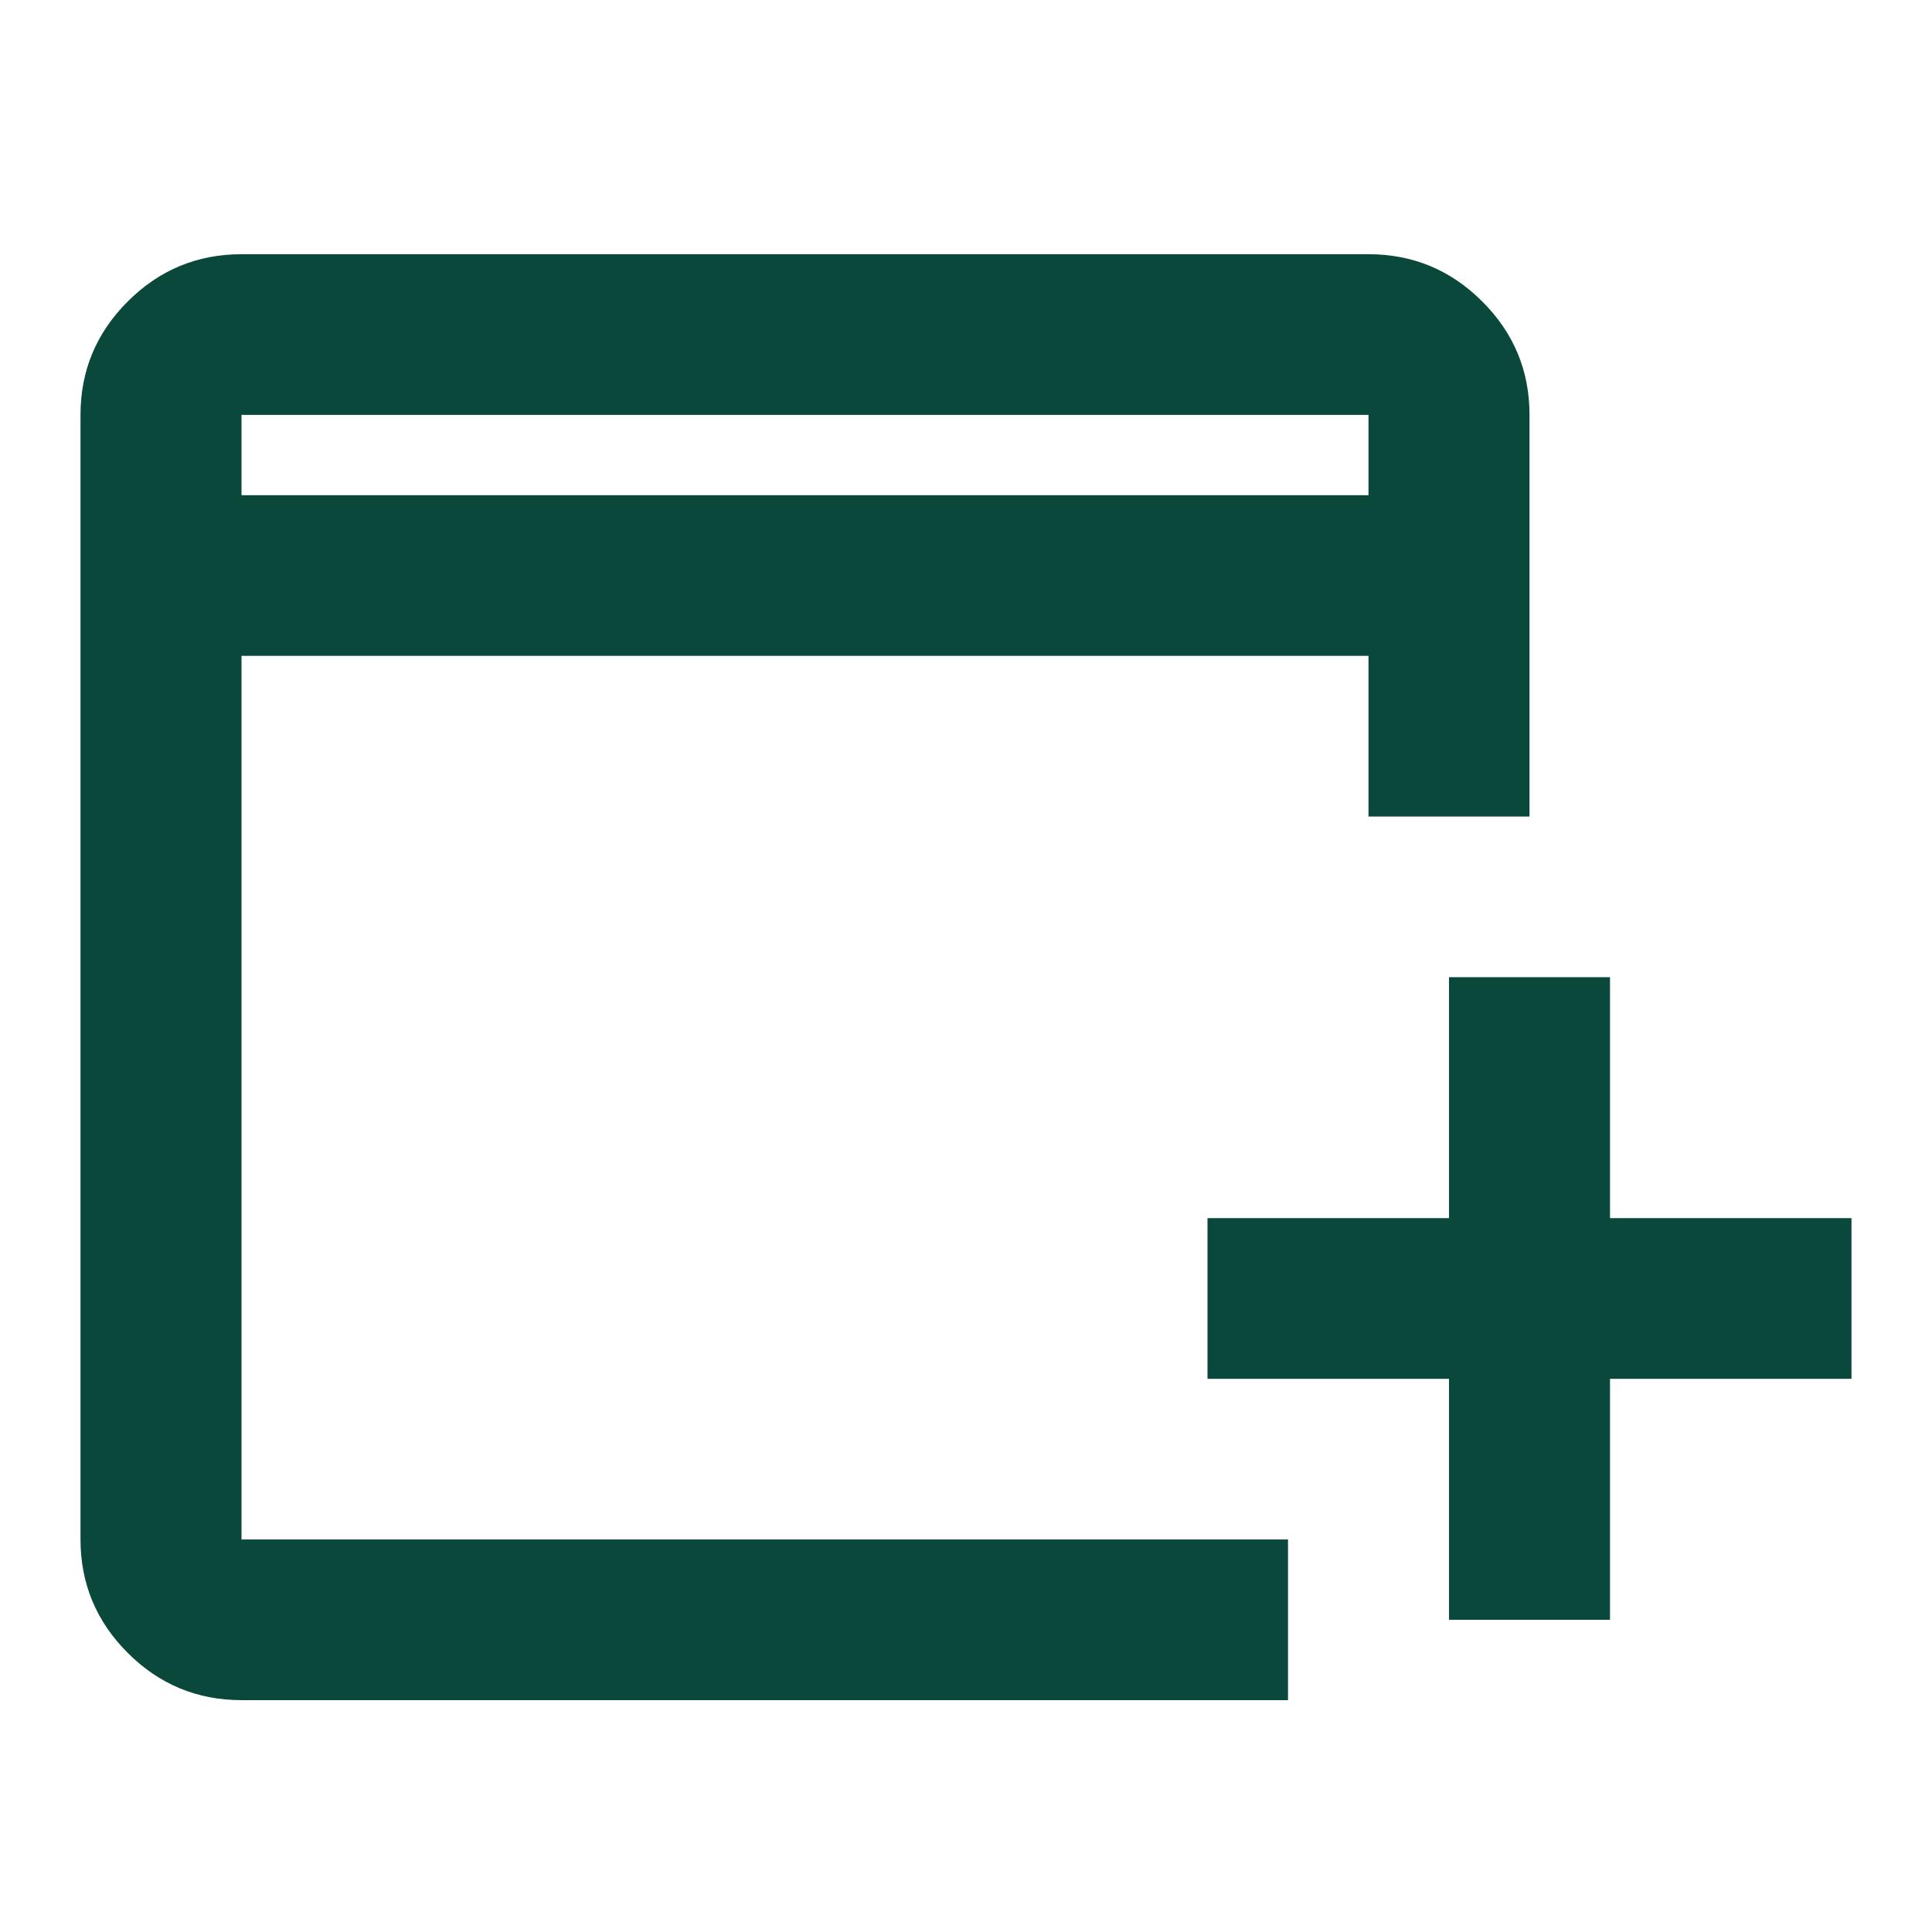 <svg width="76" height="76" viewBox="0 0 76 76" fill="none" xmlns="http://www.w3.org/2000/svg">
<mask id="mask0_111_331" style="mask-type:alpha" maskUnits="userSpaceOnUse" x="0" y="0" width="76" height="76">
<rect width="76" height="76" fill="#D9D9D9"/>
</mask>
<g mask="url(#mask0_111_331)">
<path d="M57 63.719V54.239H47.5V47.919H57V38.44H63.333V47.919H72.833V54.239H63.333V63.719H57ZM9.5 66.879C7.758 66.879 6.267 66.26 5.027 65.023C3.787 63.785 3.167 62.297 3.167 60.559V16.32C3.167 14.582 3.787 13.094 5.027 11.857C6.267 10.619 7.758 10 9.5 10H53.833C55.575 10 57.066 10.619 58.306 11.857C59.547 13.094 60.167 14.582 60.167 16.32V32.12H53.833V25.8H9.5V60.559H50.667V66.879H9.5ZM9.5 19.48H53.833V16.32H9.5V19.48Z" fill="#09483B"/>
</g>
</svg>
